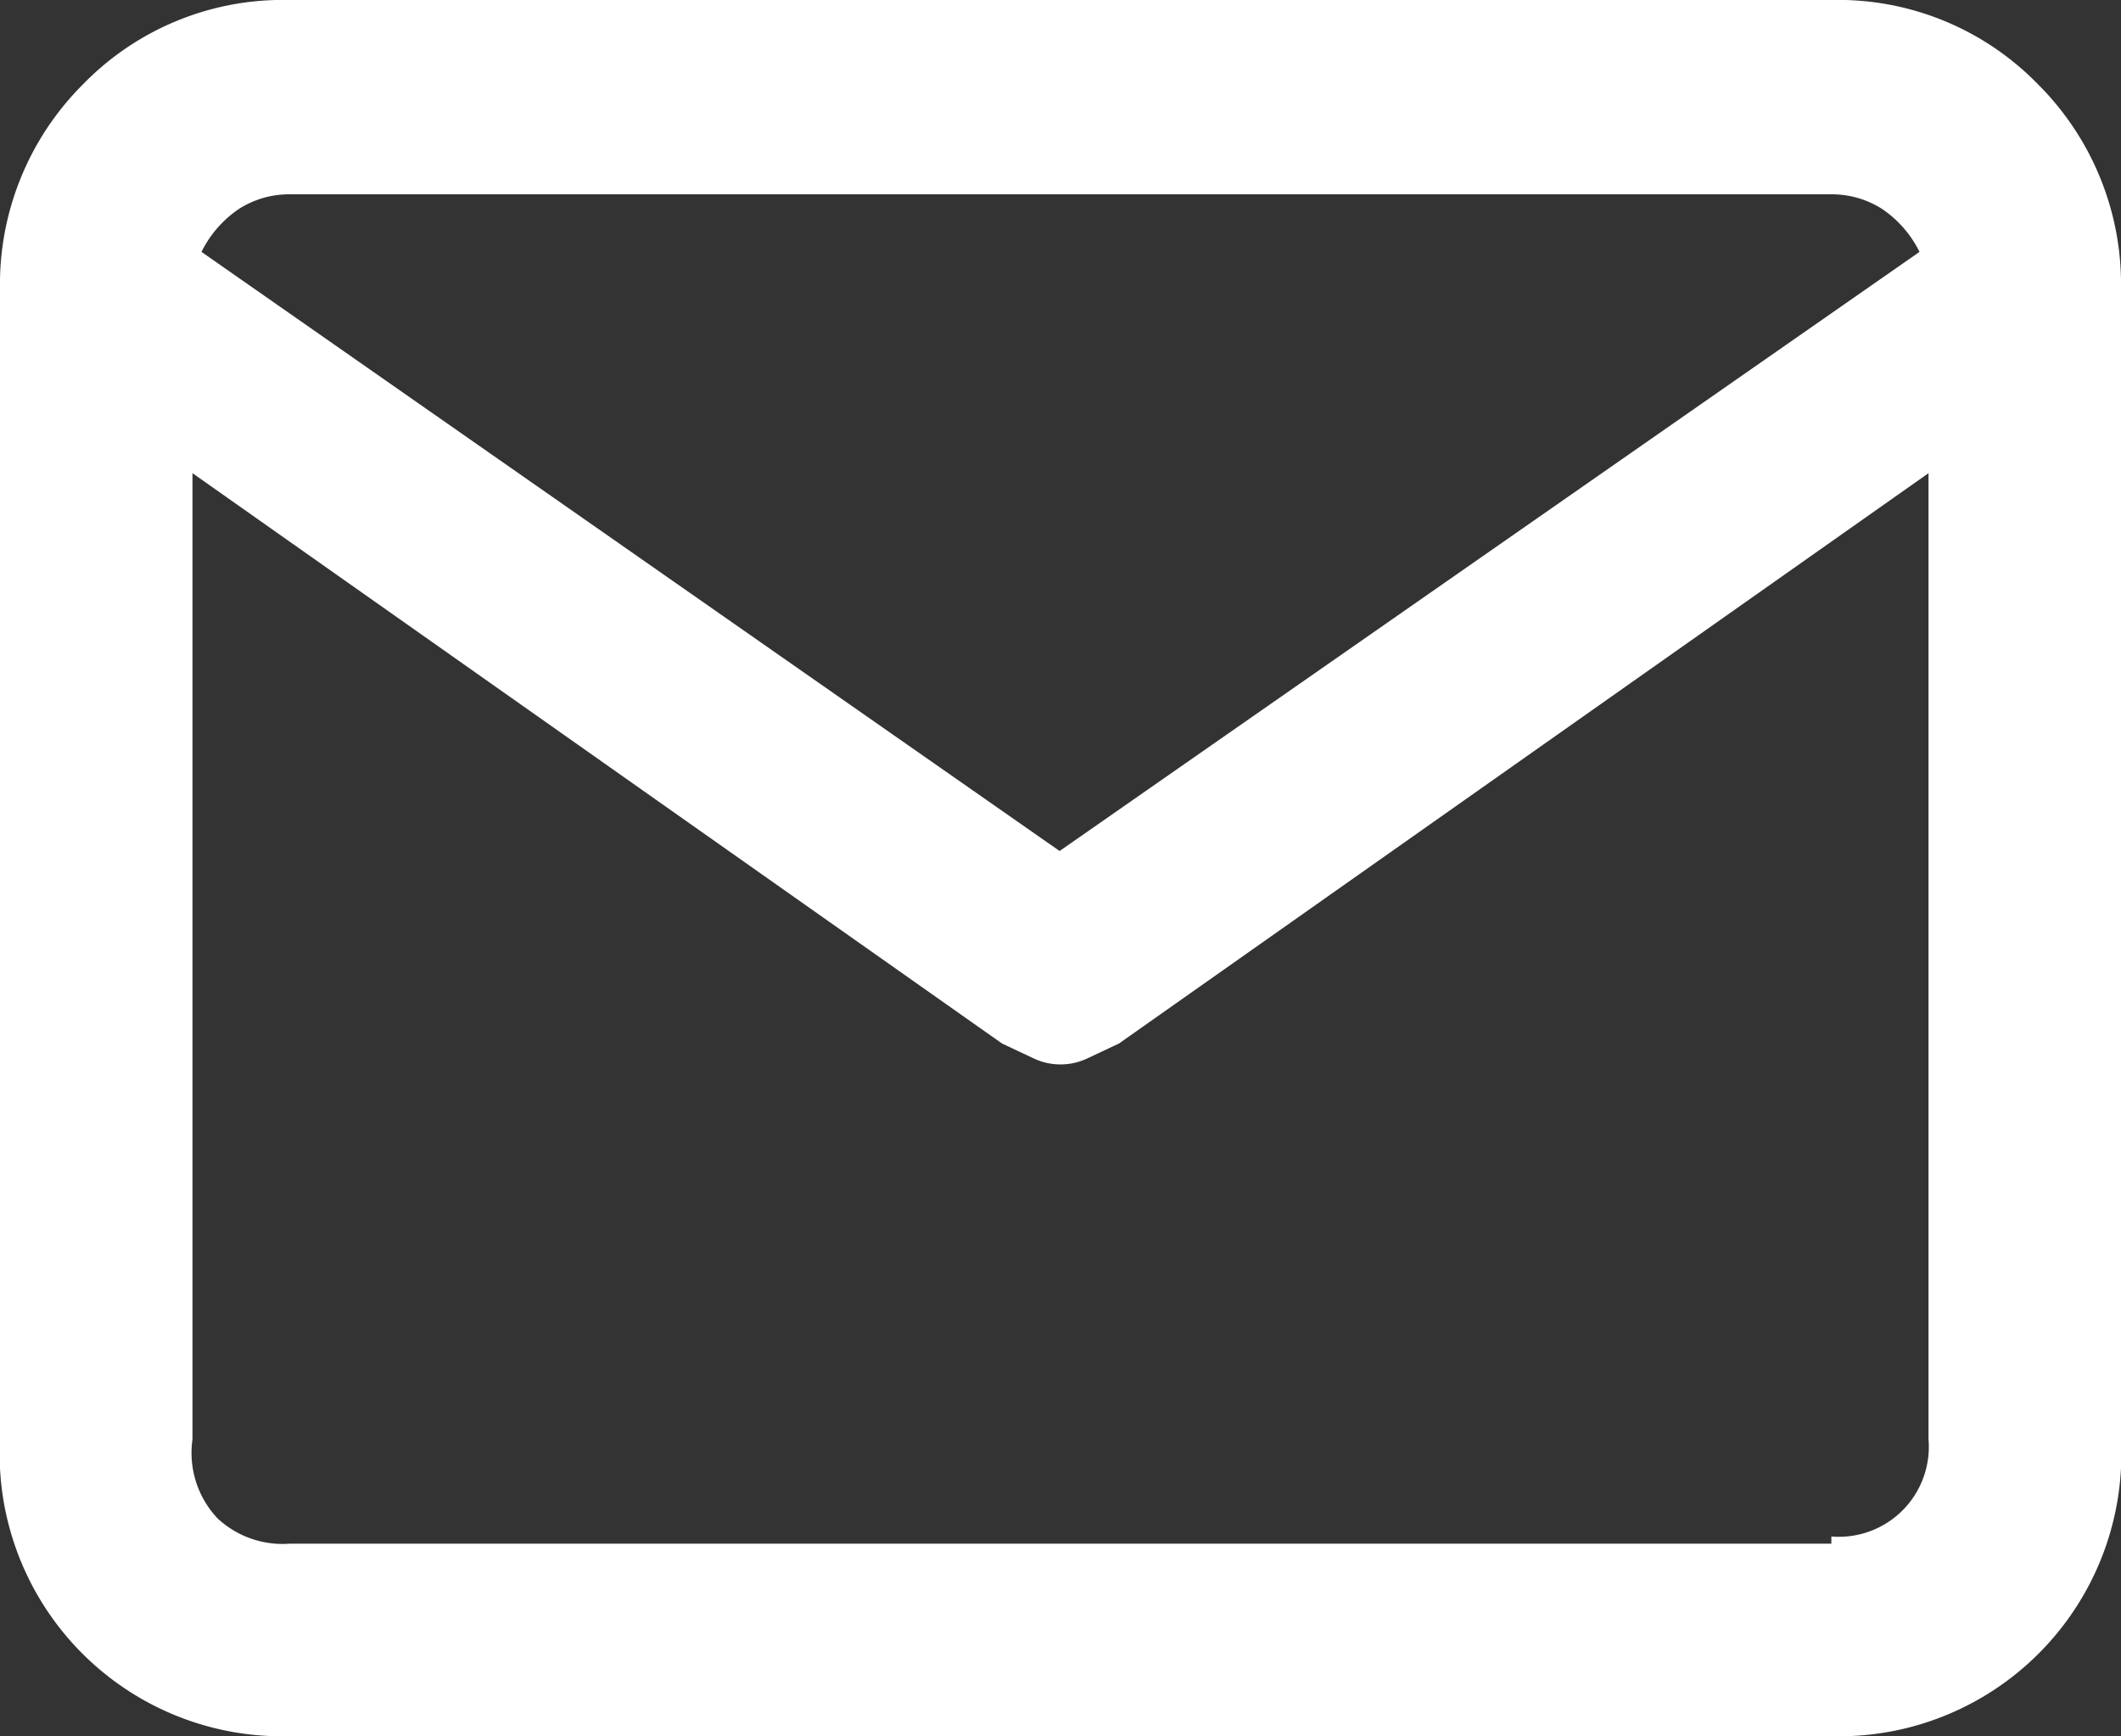 <svg xmlns="http://www.w3.org/2000/svg" viewBox="0 0 11.79 9.65"><rect x="0" y="0" width="11.79" height="9.65" fill="#333333" stroke="none"/><g data-name="レイヤー 2"><path d="M10.18 8.58H1.61a.53.53 0 0 1-.4-.14.53.53 0 0 1-.14-.44V2.63l4.5 3.17.17.08a.35.35 0 0 0 .31 0l.17-.08 4.5-3.17V8a.5.5 0 0 1-.54.54zm-8.57-7.5h8.57a.52.52 0 0 1 .28.08.62.62 0 0 1 .21.24L5.89 4.73 1.12 1.4a.62.62 0 0 1 .21-.24.52.52 0 0 1 .28-.08zM10.18 0H1.61A1.55 1.55 0 0 0 .46.47 1.57 1.57 0 0 0 0 1.61V8a1.57 1.57 0 0 0 1.61 1.65h8.57A1.57 1.57 0 0 0 11.79 8V1.61a1.57 1.57 0 0 0-.46-1.14A1.55 1.55 0 0 0 10.18 0z" fill="#fff" data-name="Layer 1"/></g></svg>